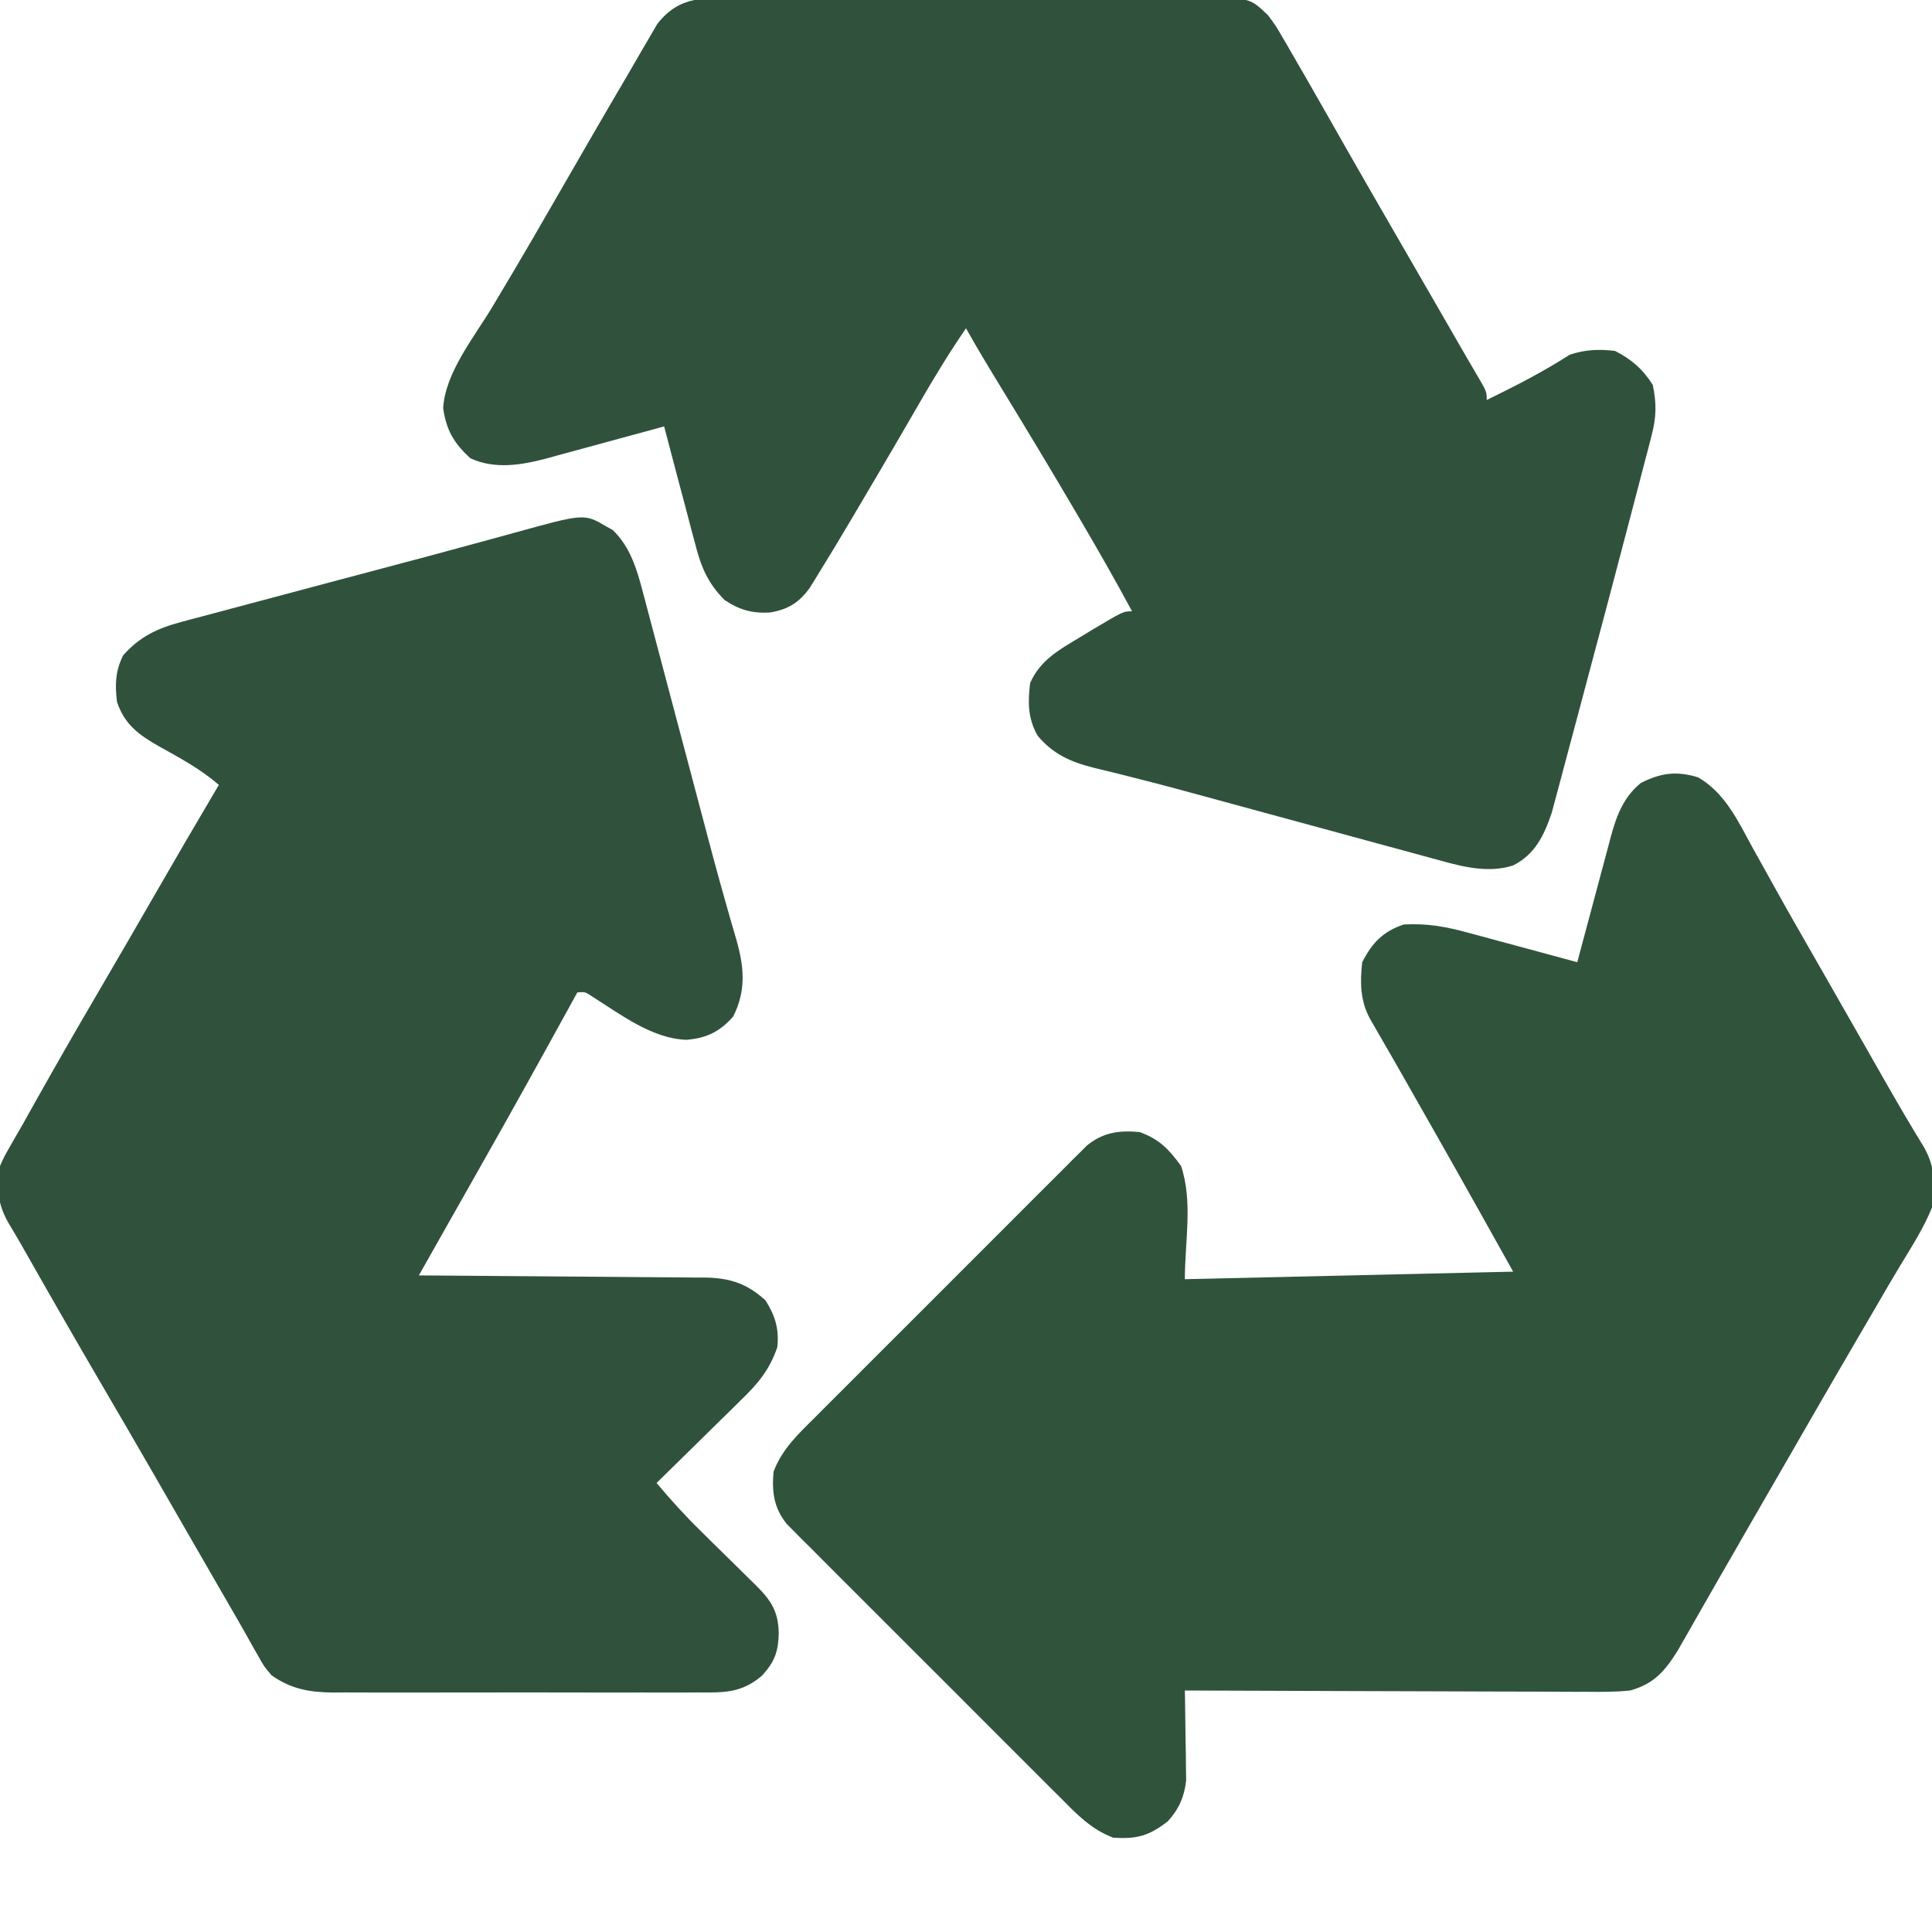 <?xml version="1.0" encoding="UTF-8"?>
<svg xmlns="http://www.w3.org/2000/svg" version="1.1" width="512" height="512">
  <path d="M0 0 C7.175 4.122 10.615 11.623 14.438 18.625 C15.133 19.875 15.831 21.123 16.529 22.371 C17.977 24.959 19.418 27.551 20.855 30.146 C24.177 36.131 27.593 42.062 31 48 C32.321 50.31 33.641 52.619 34.961 54.93 C35.289 55.504 35.617 56.077 35.955 56.669 C38.057 60.348 40.157 64.029 42.256 67.711 C43.698 70.241 45.141 72.771 46.584 75.3 C47.59 77.063 48.594 78.826 49.598 80.59 C52.934 86.437 56.318 92.241 59.849 97.972 C62.791 103.155 63.08 108.229 62 114 C59.814 119.429 56.608 124.4 53.579 129.388 C51.355 133.066 49.207 136.787 47.052 140.505 C45.276 143.562 43.491 146.614 41.703 149.664 C37.964 156.053 34.259 162.461 30.562 168.875 C29.94 169.955 29.318 171.034 28.677 172.146 C27.415 174.337 26.153 176.527 24.891 178.718 C23.011 181.982 21.129 185.245 19.246 188.508 C18.627 189.581 18.008 190.654 17.37 191.76 C16.13 193.908 14.89 196.056 13.649 198.203 C10.725 203.268 7.806 208.335 4.906 213.413 C3.539 215.805 2.17 218.196 0.8 220.586 C-0.162 222.268 -1.12 223.953 -2.078 225.639 C-2.665 226.662 -3.251 227.684 -3.855 228.738 C-4.623 230.085 -4.623 230.085 -5.407 231.458 C-8.811 236.889 -11.682 240.249 -18 242 C-21.879 242.411 -25.729 242.38 -29.627 242.341 C-31.355 242.341 -31.355 242.341 -33.117 242.342 C-36.911 242.34 -40.703 242.317 -44.496 242.293 C-47.132 242.287 -49.767 242.283 -52.403 242.28 C-58.622 242.271 -64.84 242.246 -71.059 242.216 C-78.143 242.182 -85.226 242.166 -92.31 242.151 C-106.873 242.12 -121.437 242.067 -136 242 C-135.984 242.786 -135.969 243.573 -135.952 244.383 C-135.89 247.964 -135.851 251.544 -135.812 255.125 C-135.787 256.363 -135.762 257.6 -135.736 258.875 C-135.727 260.074 -135.717 261.273 -135.707 262.508 C-135.691 263.608 -135.676 264.707 -135.659 265.84 C-136.12 270.111 -137.596 273.461 -140.5 276.645 C-145.464 280.51 -148.718 281.426 -155 281 C-160.949 278.749 -164.786 274.638 -169.177 270.211 C-169.974 269.419 -170.772 268.627 -171.593 267.811 C-174.221 265.196 -176.837 262.571 -179.453 259.945 C-181.278 258.123 -183.103 256.3 -184.928 254.479 C-188.749 250.662 -192.565 246.84 -196.377 243.014 C-200.779 238.595 -205.193 234.188 -209.611 229.785 C-213.869 225.542 -218.119 221.291 -222.365 217.036 C-224.17 215.23 -225.977 213.425 -227.786 211.623 C-230.312 209.105 -232.827 206.578 -235.341 204.047 C-236.091 203.303 -236.841 202.559 -237.614 201.793 C-238.64 200.754 -238.64 200.754 -239.687 199.694 C-240.579 198.8 -240.579 198.8 -241.49 197.887 C-244.937 193.579 -245.474 189.408 -245 184 C-242.734 178.051 -238.642 174.218 -234.211 169.823 C-233.023 168.627 -233.023 168.627 -231.811 167.407 C-229.196 164.779 -226.571 162.163 -223.945 159.547 C-222.123 157.722 -220.3 155.897 -218.479 154.072 C-214.662 150.251 -210.84 146.435 -207.014 142.623 C-202.595 138.221 -198.188 133.807 -193.785 129.389 C-189.542 125.131 -185.291 120.881 -181.036 116.635 C-179.23 114.83 -177.425 113.023 -175.623 111.214 C-173.105 108.688 -170.578 106.173 -168.047 103.659 C-167.303 102.909 -166.559 102.159 -165.793 101.386 C-165.1 100.702 -164.408 100.018 -163.694 99.313 C-163.098 98.718 -162.502 98.123 -161.887 97.51 C-157.579 94.063 -153.408 93.526 -148 94 C-142.741 95.893 -140.21 98.598 -137 103 C-133.836 112.492 -136 122.994 -136 133 C-107.29 132.34 -78.58 131.68 -49 131 C-64.121 103.942 -64.121 103.942 -79.445 77 C-80 76.034 -80.555 75.068 -81.126 74.073 C-82.184 72.234 -83.244 70.396 -84.307 68.56 C-84.778 67.741 -85.249 66.922 -85.734 66.078 C-86.149 65.36 -86.564 64.643 -86.991 63.903 C-89.532 59.11 -89.603 54.299 -89 49 C-86.387 43.867 -83.461 40.82 -78 39 C-71.884 38.663 -66.782 39.561 -60.906 41.188 C-60.074 41.409 -59.242 41.631 -58.385 41.86 C-55.754 42.564 -53.127 43.282 -50.5 44 C-48.706 44.483 -46.912 44.964 -45.117 45.445 C-40.742 46.62 -36.37 47.807 -32 49 C-31.688 47.82 -31.375 46.639 -31.054 45.423 C-29.887 41.026 -28.706 36.632 -27.52 32.24 C-27.01 30.342 -26.504 28.443 -26.001 26.542 C-25.277 23.804 -24.538 21.07 -23.797 18.336 C-23.577 17.492 -23.357 16.648 -23.13 15.778 C-21.589 10.168 -19.816 5.31 -15.176 1.504 C-9.874 -1.175 -5.721 -1.751 0 0 Z " fill="#30533C" transform="translate(450,206)"></path>
  <path d="M0 0 C0.797 0.435 0.797 0.435 1.609 0.879 C6.218 5.257 8.071 11.357 9.613 17.347 C9.918 18.486 9.918 18.486 10.23 19.647 C10.899 22.144 11.553 24.644 12.207 27.145 C12.677 28.911 13.148 30.677 13.619 32.443 C14.86 37.098 16.089 41.756 17.315 46.415 C18.781 51.974 20.261 57.53 21.739 63.086 C22.931 67.574 24.121 72.062 25.302 76.553 C27.324 84.238 29.363 91.914 31.544 99.556 C31.881 100.751 32.218 101.945 32.565 103.176 C33.169 105.305 33.786 107.43 34.419 109.55 C36.473 116.833 37.014 122.909 33.562 129.812 C29.971 133.889 26.499 135.563 21.125 136 C12.049 135.68 3.66 129.24 -3.789 124.539 C-5.666 123.274 -5.666 123.274 -7.75 123.438 C-8.167 124.196 -8.583 124.954 -9.012 125.735 C-17.052 140.355 -25.125 154.954 -33.362 169.465 C-36.797 175.517 -40.221 181.574 -43.645 187.633 C-44.236 188.68 -44.828 189.726 -45.437 190.805 C-46.875 193.349 -48.312 195.893 -49.75 198.438 C-48.232 198.446 -48.232 198.446 -46.684 198.455 C-37.135 198.513 -27.587 198.585 -18.038 198.673 C-13.13 198.718 -8.221 198.757 -3.312 198.784 C1.428 198.81 6.167 198.85 10.907 198.901 C12.713 198.917 14.518 198.929 16.324 198.935 C18.859 198.945 21.393 198.973 23.928 199.005 C24.67 199.004 25.411 199.002 26.175 199.001 C32.722 199.118 37.25 200.611 42.125 205.062 C44.703 209.156 45.745 212.601 45.25 217.438 C43.18 223.479 40.165 227.065 35.613 231.465 C34.974 232.099 34.334 232.732 33.676 233.385 C31.647 235.392 29.605 237.383 27.562 239.375 C26.178 240.739 24.795 242.105 23.412 243.471 C20.035 246.804 16.646 250.124 13.25 253.438 C16.989 257.91 20.846 262.158 25.016 266.23 C26.081 267.283 27.146 268.336 28.211 269.389 C29.864 271.016 31.518 272.643 33.175 274.266 C34.793 275.854 36.405 277.448 38.016 279.043 C38.511 279.525 39.007 280.008 39.518 280.505 C43.618 284.574 45.535 287.516 45.625 293.312 C45.512 298.122 44.549 300.792 41.25 304.438 C35.828 309.158 31.047 309.009 24.047 308.955 C22.368 308.966 22.368 308.966 20.655 308.976 C16.96 308.994 13.266 308.982 9.57 308.969 C6.997 308.971 4.424 308.975 1.851 308.98 C-3.54 308.986 -8.932 308.978 -14.324 308.959 C-20.542 308.937 -26.759 308.944 -32.977 308.966 C-38.975 308.987 -44.973 308.984 -50.972 308.973 C-53.516 308.97 -56.06 308.973 -58.605 308.983 C-62.166 308.993 -65.727 308.977 -69.289 308.955 C-70.335 308.963 -71.382 308.971 -72.46 308.98 C-78.706 308.908 -83.559 308.083 -88.75 304.438 C-90.754 302.117 -90.754 302.117 -92.312 299.312 C-92.78 298.496 -92.78 298.496 -93.258 297.663 C-93.997 296.369 -94.727 295.069 -95.449 293.766 C-96.958 291.065 -98.508 288.39 -100.062 285.715 C-102.973 280.702 -105.867 275.681 -108.753 270.655 C-112.267 264.537 -115.788 258.424 -119.312 252.312 C-119.934 251.234 -120.555 250.156 -121.196 249.046 C-125.336 241.871 -129.505 234.713 -133.688 227.562 C-140.933 215.173 -148.071 202.72 -155.148 190.233 C-156.104 188.565 -157.074 186.905 -158.075 185.263 C-161.398 179.792 -161.736 175.677 -160.75 169.438 C-159.587 166.845 -159.587 166.845 -158.086 164.246 C-157.269 162.811 -157.269 162.811 -156.435 161.346 C-155.879 160.386 -155.323 159.426 -154.75 158.438 C-153.769 156.685 -152.79 154.931 -151.812 153.176 C-150.793 151.366 -149.772 149.558 -148.75 147.75 C-147.913 146.269 -147.913 146.269 -147.058 144.757 C-142.481 136.682 -137.821 128.658 -133.132 120.647 C-128.723 113.116 -124.354 105.563 -120 98 C-114.306 88.112 -108.562 78.256 -102.75 68.438 C-107.605 64.258 -113.019 61.32 -118.6 58.236 C-123.908 55.21 -127.74 52.469 -129.75 46.438 C-130.289 41.802 -130.202 38.358 -128.125 34.125 C-123.767 29.194 -119.105 26.965 -112.815 25.29 C-112.147 25.109 -111.479 24.928 -110.791 24.741 C-108.587 24.146 -106.38 23.567 -104.172 22.988 C-102.603 22.568 -101.033 22.147 -99.465 21.725 C-95.318 20.612 -91.167 19.513 -87.016 18.416 C-82.925 17.333 -78.838 16.237 -74.75 15.143 C-68.291 13.414 -61.829 11.699 -55.365 9.991 C-49.714 8.498 -44.069 6.985 -38.431 5.444 C-35.307 4.59 -32.18 3.744 -29.053 2.898 C-27.59 2.5 -26.127 2.099 -24.666 1.693 C-5.919 -3.502 -5.919 -3.502 0 0 Z " fill="#30523C" transform="translate(160.75,139.562)"></path>
  <path d="M0 0 C1.449 -0.005 2.899 -0.013 4.348 -0.021 C8.273 -0.039 12.199 -0.032 16.124 -0.02 C20.238 -0.01 24.351 -0.019 28.464 -0.025 C35.371 -0.033 42.277 -0.023 49.184 -0.004 C57.162 0.018 65.141 0.011 73.12 -0.011 C79.977 -0.029 86.834 -0.032 93.691 -0.021 C97.783 -0.015 101.876 -0.014 105.968 -0.028 C109.816 -0.039 113.664 -0.031 117.512 -0.008 C118.922 -0.003 120.332 -0.004 121.742 -0.013 C135.001 -0.089 135.001 -0.089 139.828 4.518 C141.898 7.288 141.898 7.288 143.73 10.443 C144.066 11.013 144.401 11.582 144.747 12.169 C145.788 13.944 146.809 15.73 147.828 17.518 C148.453 18.594 149.079 19.671 149.723 20.781 C151.629 24.08 153.512 27.39 155.391 30.705 C156.796 33.176 158.203 35.645 159.609 38.115 C159.962 38.735 160.315 39.355 160.679 39.994 C164.226 46.224 167.805 52.435 171.391 58.643 C171.997 59.693 172.603 60.742 173.228 61.824 C174.459 63.955 175.69 66.086 176.921 68.216 C180.288 74.045 183.652 79.875 187.016 85.705 C187.64 86.786 188.264 87.867 188.906 88.981 C190.05 90.963 191.193 92.946 192.333 94.929 C193.261 96.536 194.195 98.138 195.139 99.735 C197.828 104.308 197.828 104.308 197.828 106.518 C205.403 102.826 212.727 99.073 219.828 94.518 C223.899 93.161 227.572 92.993 231.828 93.518 C236.185 95.737 239.225 98.372 241.828 102.518 C242.845 107.383 242.8 110.983 241.554 115.775 C241.245 116.987 240.937 118.198 240.619 119.447 C240.267 120.771 239.915 122.096 239.562 123.42 C239.198 124.828 238.834 126.236 238.472 127.644 C237.482 131.47 236.475 135.291 235.464 139.112 C234.824 141.533 234.189 143.957 233.555 146.38 C230.894 156.553 228.196 166.716 225.472 176.872 C224.291 181.276 223.123 185.683 221.956 190.091 C221.042 193.539 220.118 196.984 219.192 200.429 C218.756 202.055 218.324 203.682 217.896 205.31 C217.301 207.566 216.693 209.819 216.083 212.071 C215.743 213.344 215.403 214.618 215.053 215.93 C213.01 221.916 210.655 226.949 204.8 229.875 C198.555 231.91 191.827 230.332 185.692 228.609 C184.932 228.406 184.173 228.202 183.391 227.993 C180.899 227.323 178.413 226.637 175.926 225.951 C174.163 225.474 172.399 224.997 170.636 224.522 C165.992 223.267 161.353 221.999 156.714 220.727 C152.085 219.461 147.454 218.208 142.822 216.953 C137.435 215.494 132.048 214.032 126.665 212.554 C119.008 210.453 111.352 208.374 103.648 206.452 C101.843 205.993 101.843 205.993 100.001 205.526 C97.853 204.984 95.702 204.458 93.546 203.952 C87.486 202.41 82.934 200.372 78.828 195.518 C76.209 190.919 76.193 186.712 76.828 181.518 C79.488 175.505 84.382 172.782 89.828 169.518 C90.879 168.879 91.929 168.241 93.012 167.584 C101.503 162.518 101.503 162.518 103.828 162.518 C99.4 154.267 94.76 146.153 90.016 138.08 C89.654 137.464 89.293 136.847 88.92 136.212 C82.508 125.282 75.97 114.43 69.362 103.617 C66.108 98.29 62.88 92.963 59.828 87.518 C55.396 93.978 51.362 100.605 47.453 107.393 C46.226 109.509 44.998 111.625 43.77 113.74 C43.13 114.841 42.491 115.942 41.833 117.077 C38.717 122.425 35.575 127.758 32.423 133.084 C31.422 134.778 30.422 136.473 29.422 138.167 C26.351 143.354 23.248 148.52 20.07 153.643 C19.258 154.955 19.258 154.955 18.429 156.295 C15.611 160.207 12.681 162.051 7.82 162.846 C3.083 163.098 -0.268 162.12 -4.172 159.518 C-8.82 154.797 -10.449 150.535 -12.066 144.182 C-12.303 143.302 -12.541 142.423 -12.785 141.517 C-13.533 138.729 -14.259 135.936 -14.984 133.143 C-15.49 131.242 -15.997 129.343 -16.506 127.443 C-17.744 122.806 -18.963 118.163 -20.172 113.518 C-21.271 113.821 -22.369 114.123 -23.501 114.436 C-27.617 115.567 -31.737 116.681 -35.858 117.79 C-37.634 118.271 -39.409 118.755 -41.182 119.245 C-43.746 119.952 -46.314 120.642 -48.883 121.33 C-49.662 121.549 -50.442 121.768 -51.245 121.993 C-58.018 123.777 -65.036 124.969 -71.547 121.955 C-75.89 117.922 -77.864 114.602 -78.734 108.705 C-78.2 99.282 -70.503 89.847 -65.797 82.018 C-64.362 79.617 -62.931 77.214 -61.5 74.811 C-61.138 74.203 -60.776 73.595 -60.403 72.969 C-56.727 66.789 -53.131 60.564 -49.547 54.33 C-42.959 42.879 -36.353 31.44 -29.657 20.052 C-28.336 17.798 -27.031 15.537 -25.73 13.271 C-25.045 12.103 -24.359 10.935 -23.672 9.768 C-22.852 8.352 -22.852 8.352 -22.016 6.908 C-16.036 -0.845 -9.158 -0.057 0 0 Z " fill="#30523C" transform="translate(196.172,-0.518)"></path>
</svg>
